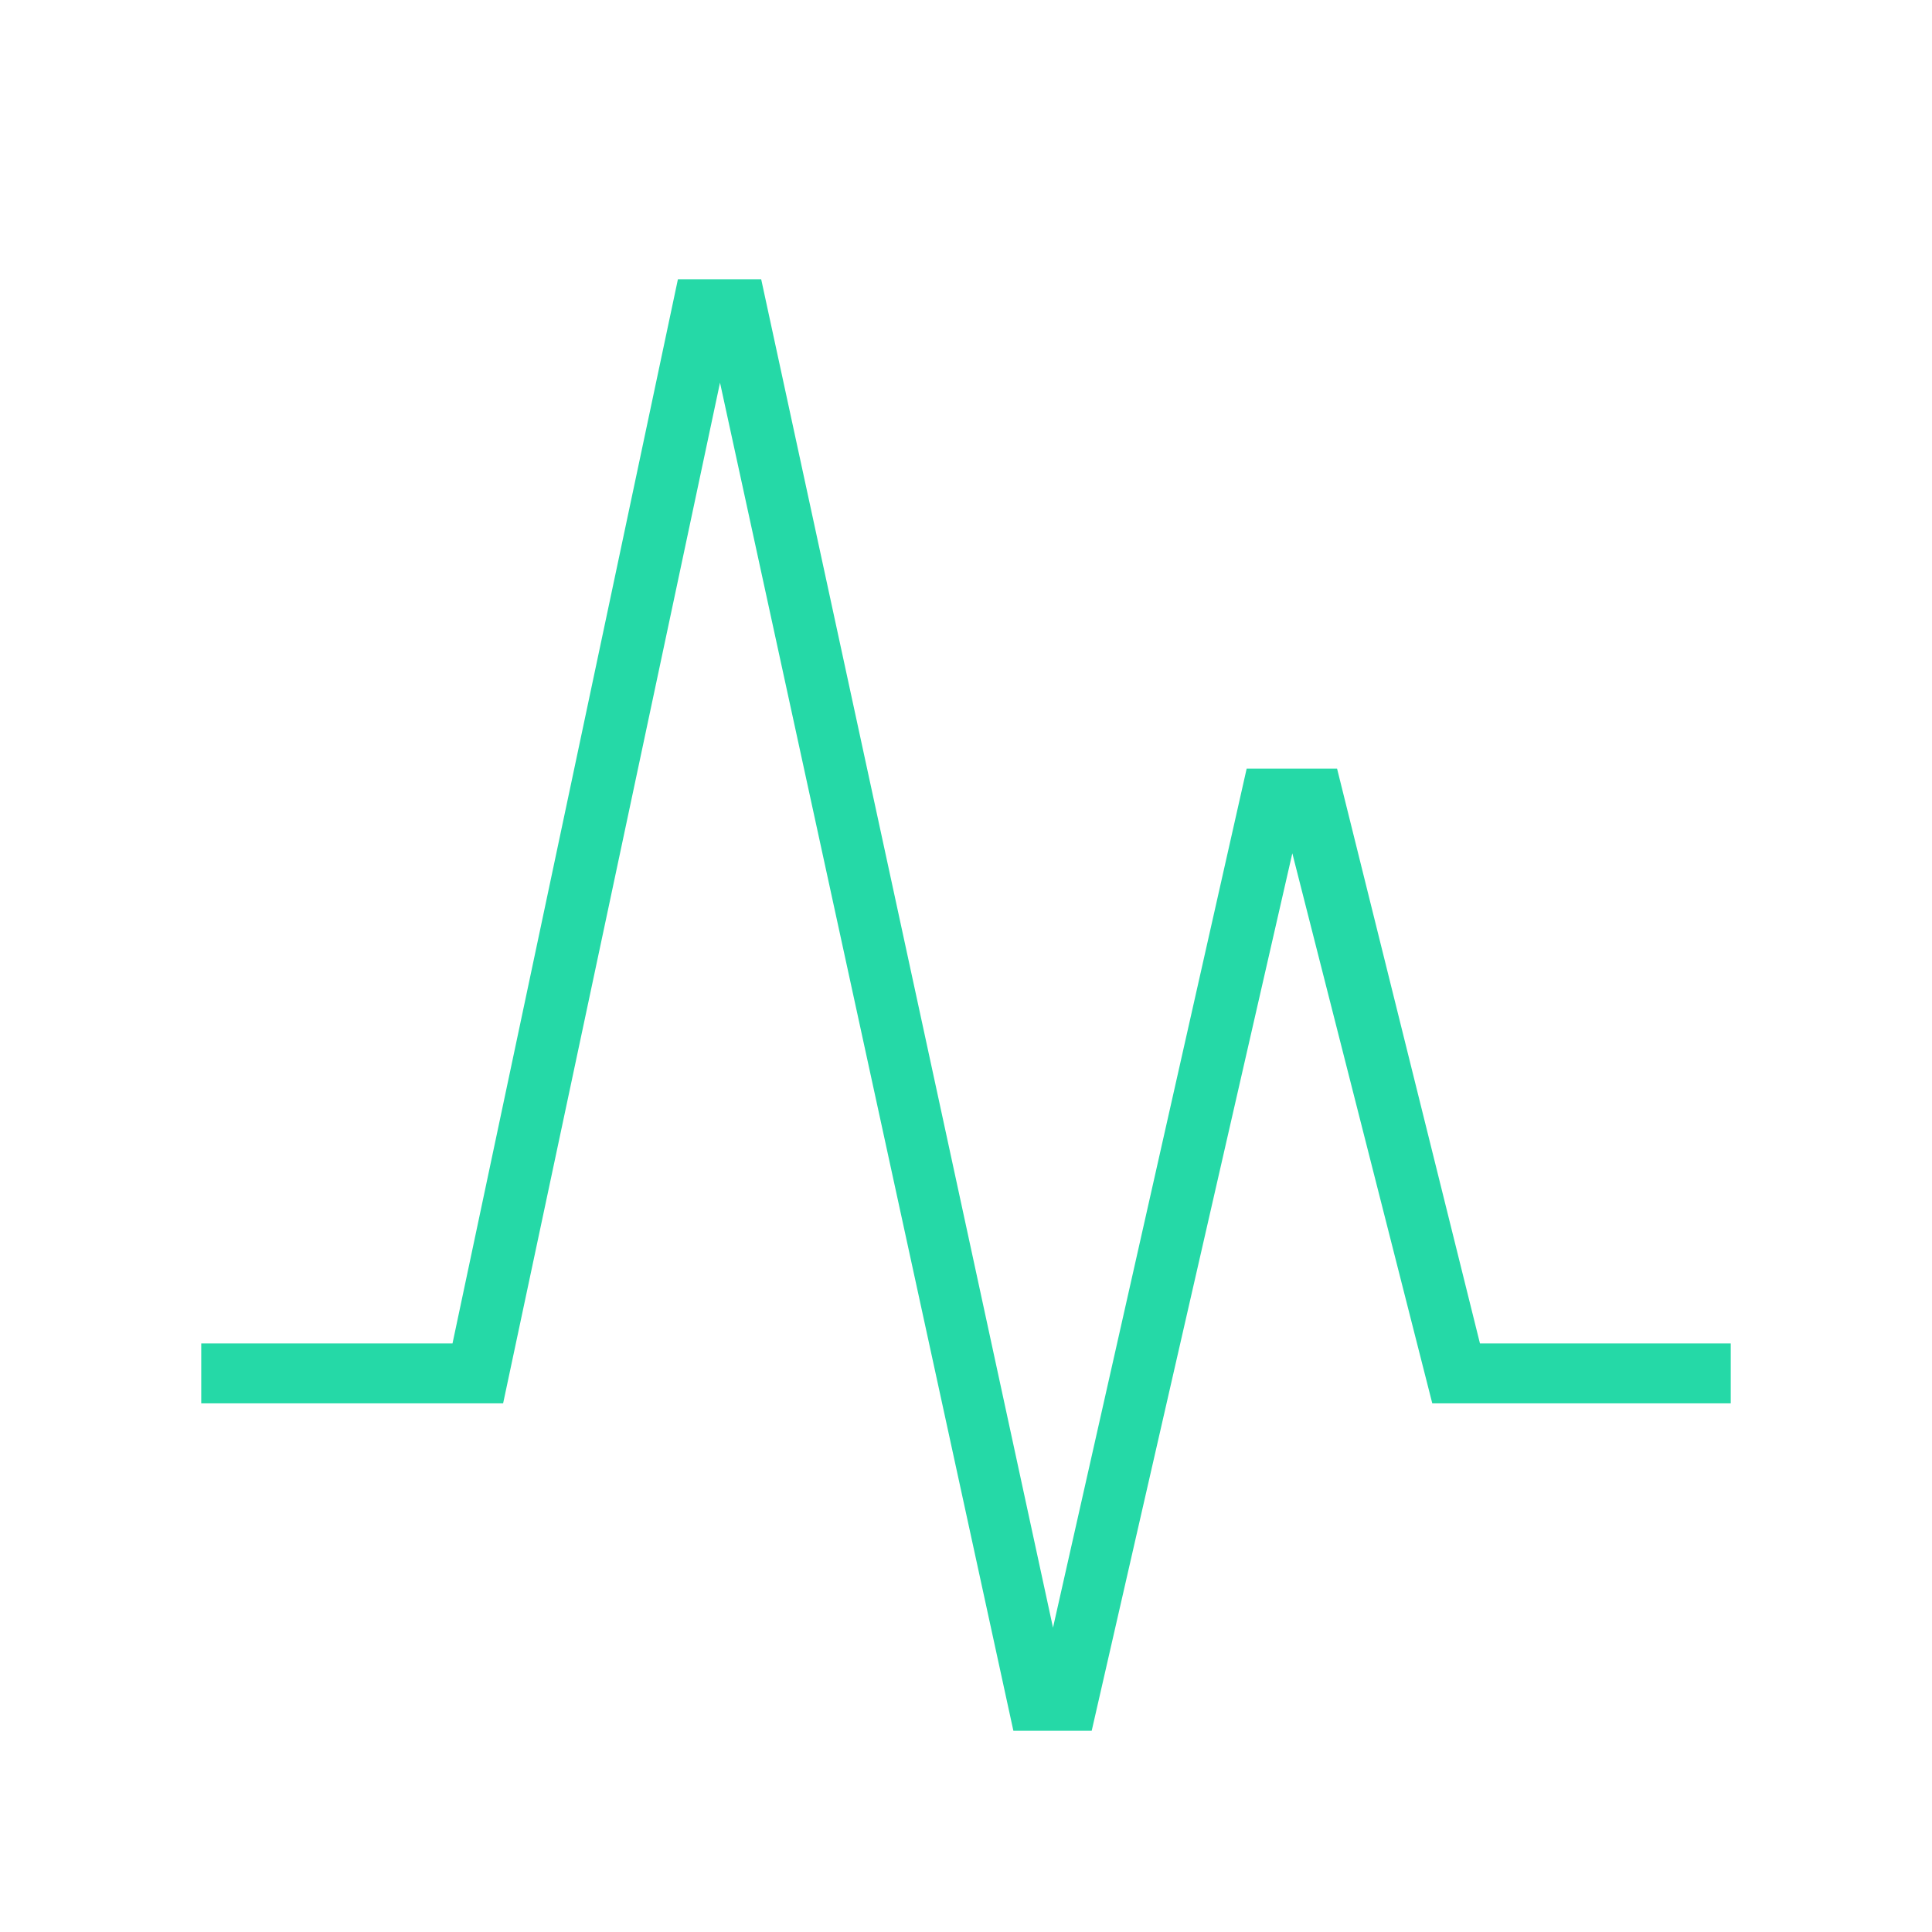 <svg xmlns="http://www.w3.org/2000/svg" height="48px" viewBox="0 -960 960 960" width="48px" fill="#25D9A7"><path d="M503.54-100 357.77-769.85 250-262.69H100v-29.77h124.85l112-528.77h41.38l145 670 96.23-426.85h44.92l71 285.62H860v29.77H711.69L642.15-536l-99.69 436h-38.92Z"/></svg>
